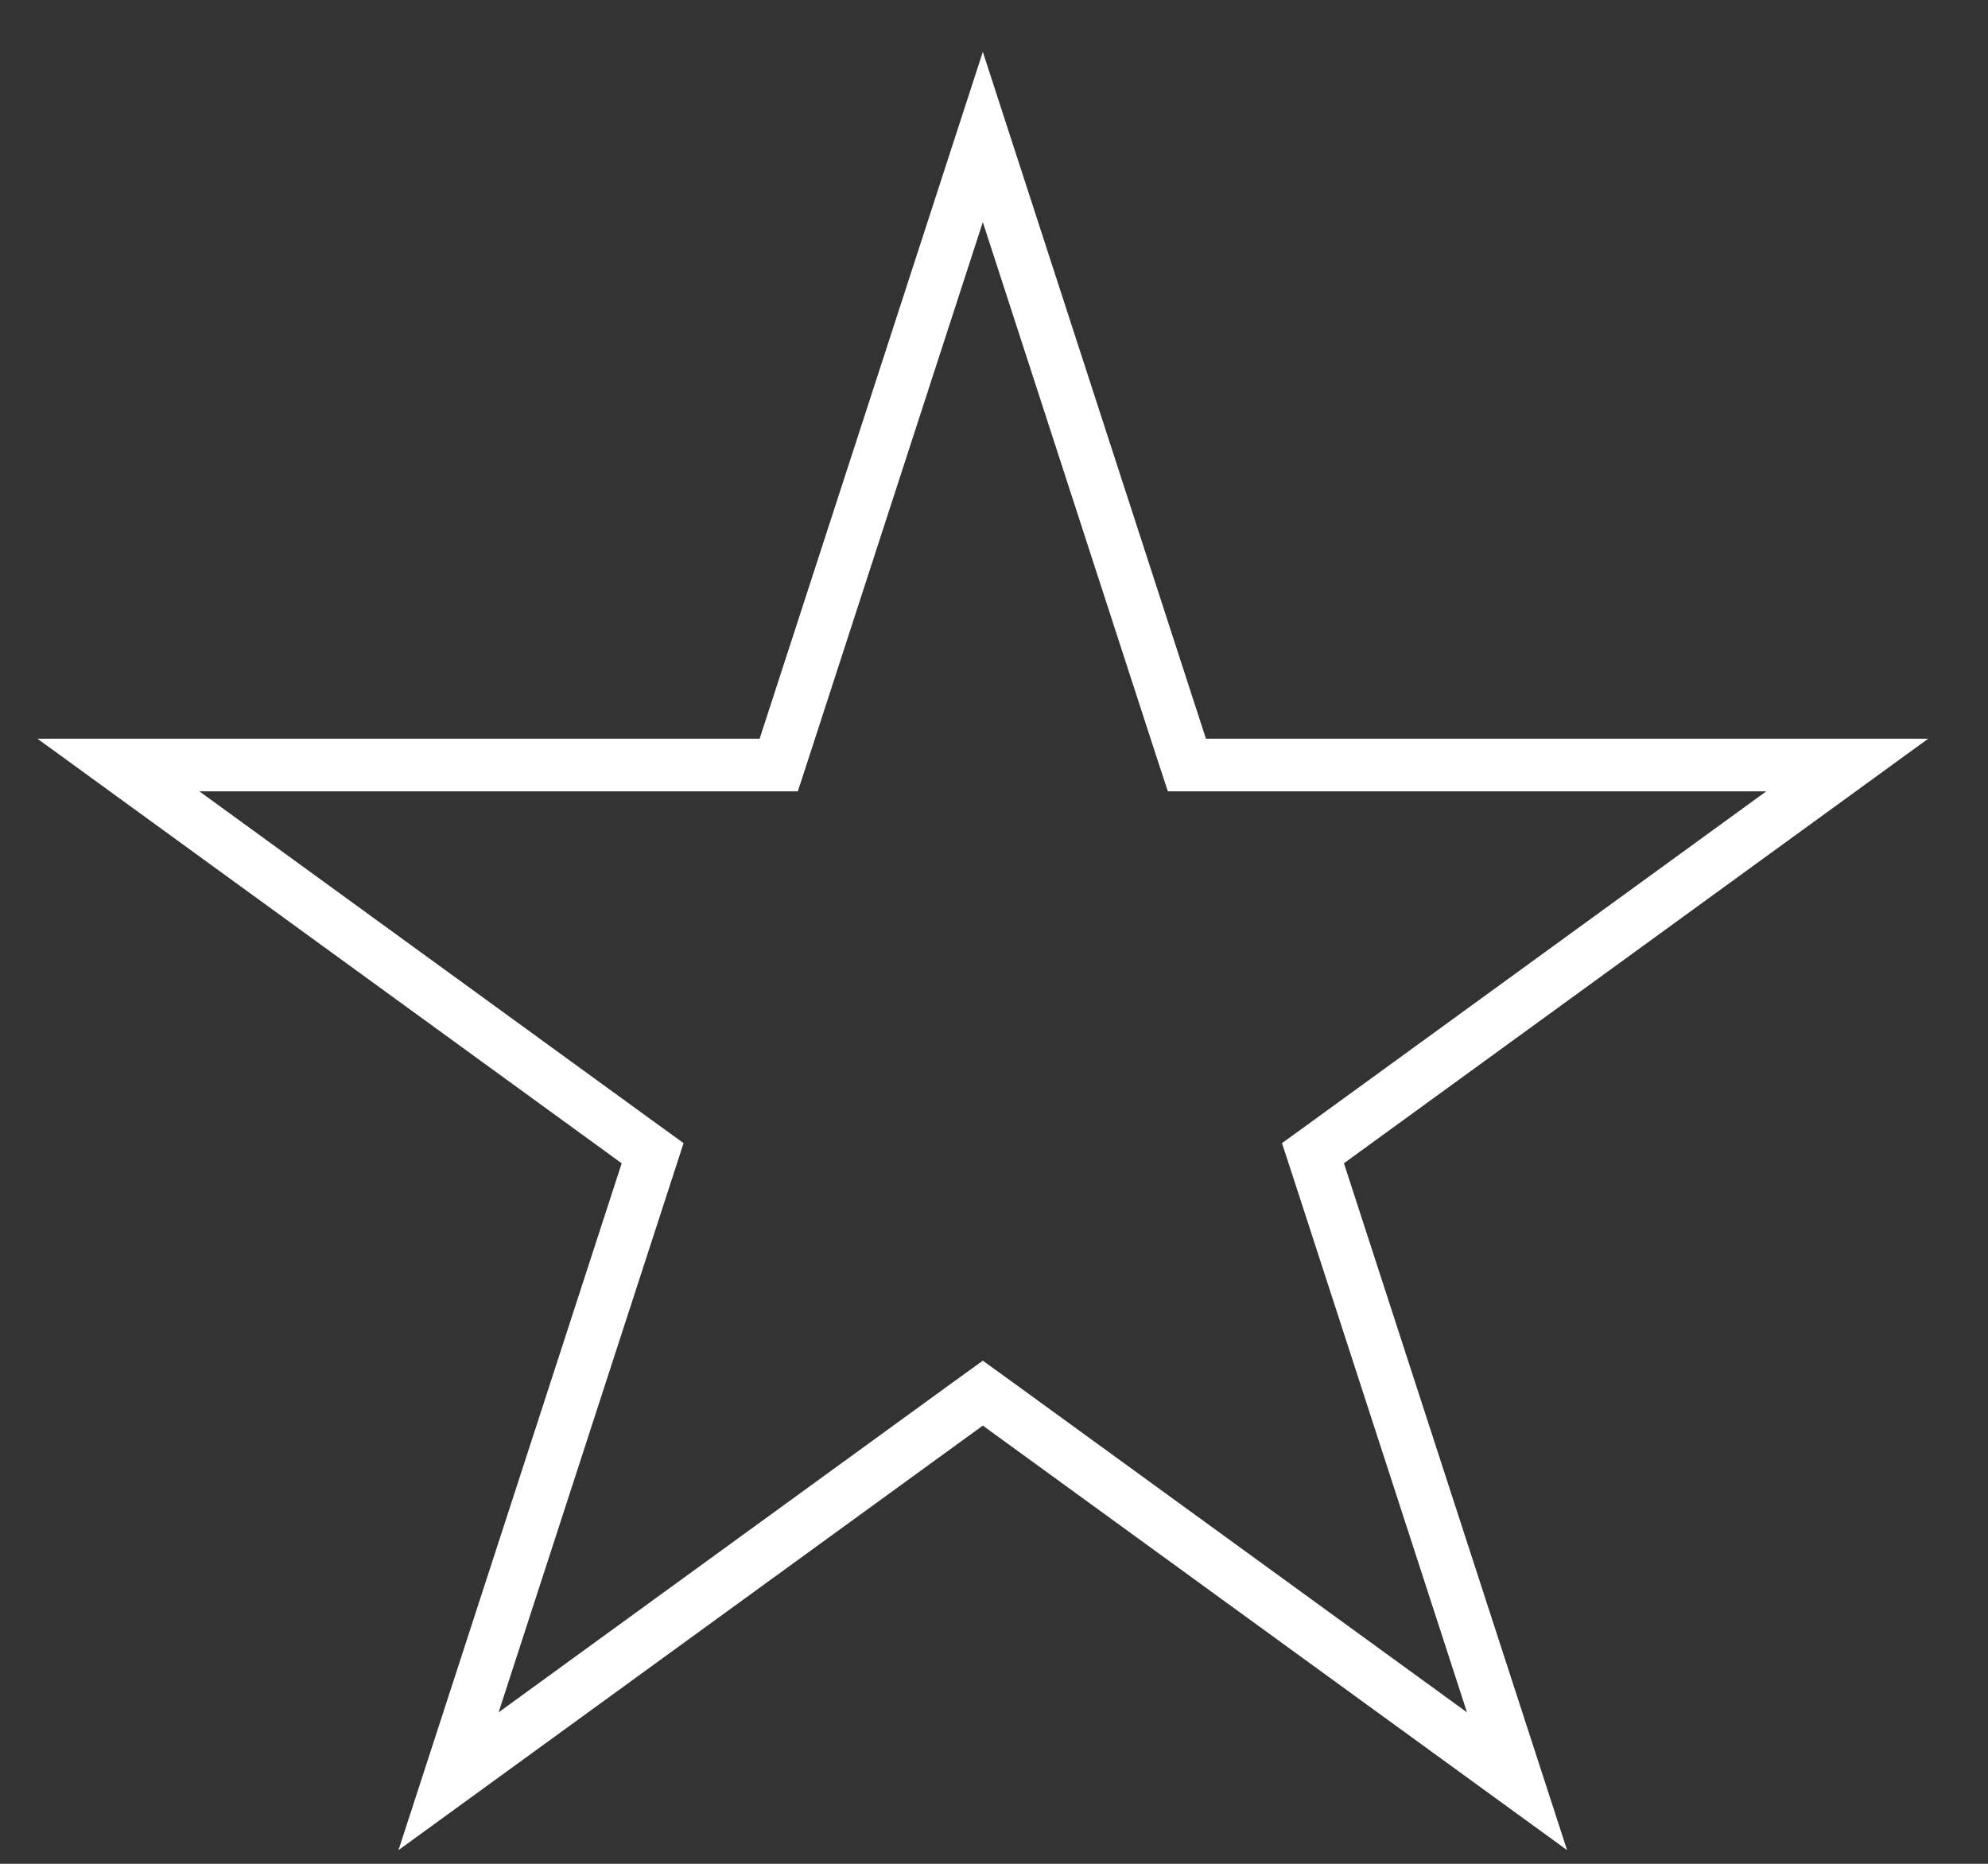<svg xmlns="http://www.w3.org/2000/svg" width="32" height="30" viewBox="0 0 32 30" fill="none"><rect x="0" y="0" width="32" height="30" fill="#333333" stroke="none"/><path d="M19.009 12.022L19.105 12.314H29.734L21.383 18.382L21.134 18.562L21.23 18.855L24.419 28.671L16.069 22.604L15.82 22.424L15.571 22.604L7.22 28.671L10.41 18.855L10.505 18.562L10.256 18.382L1.906 12.314H12.535L12.63 12.022L15.82 2.205L19.009 12.022Z" stroke="white" stroke-width="0.847"></path></svg>